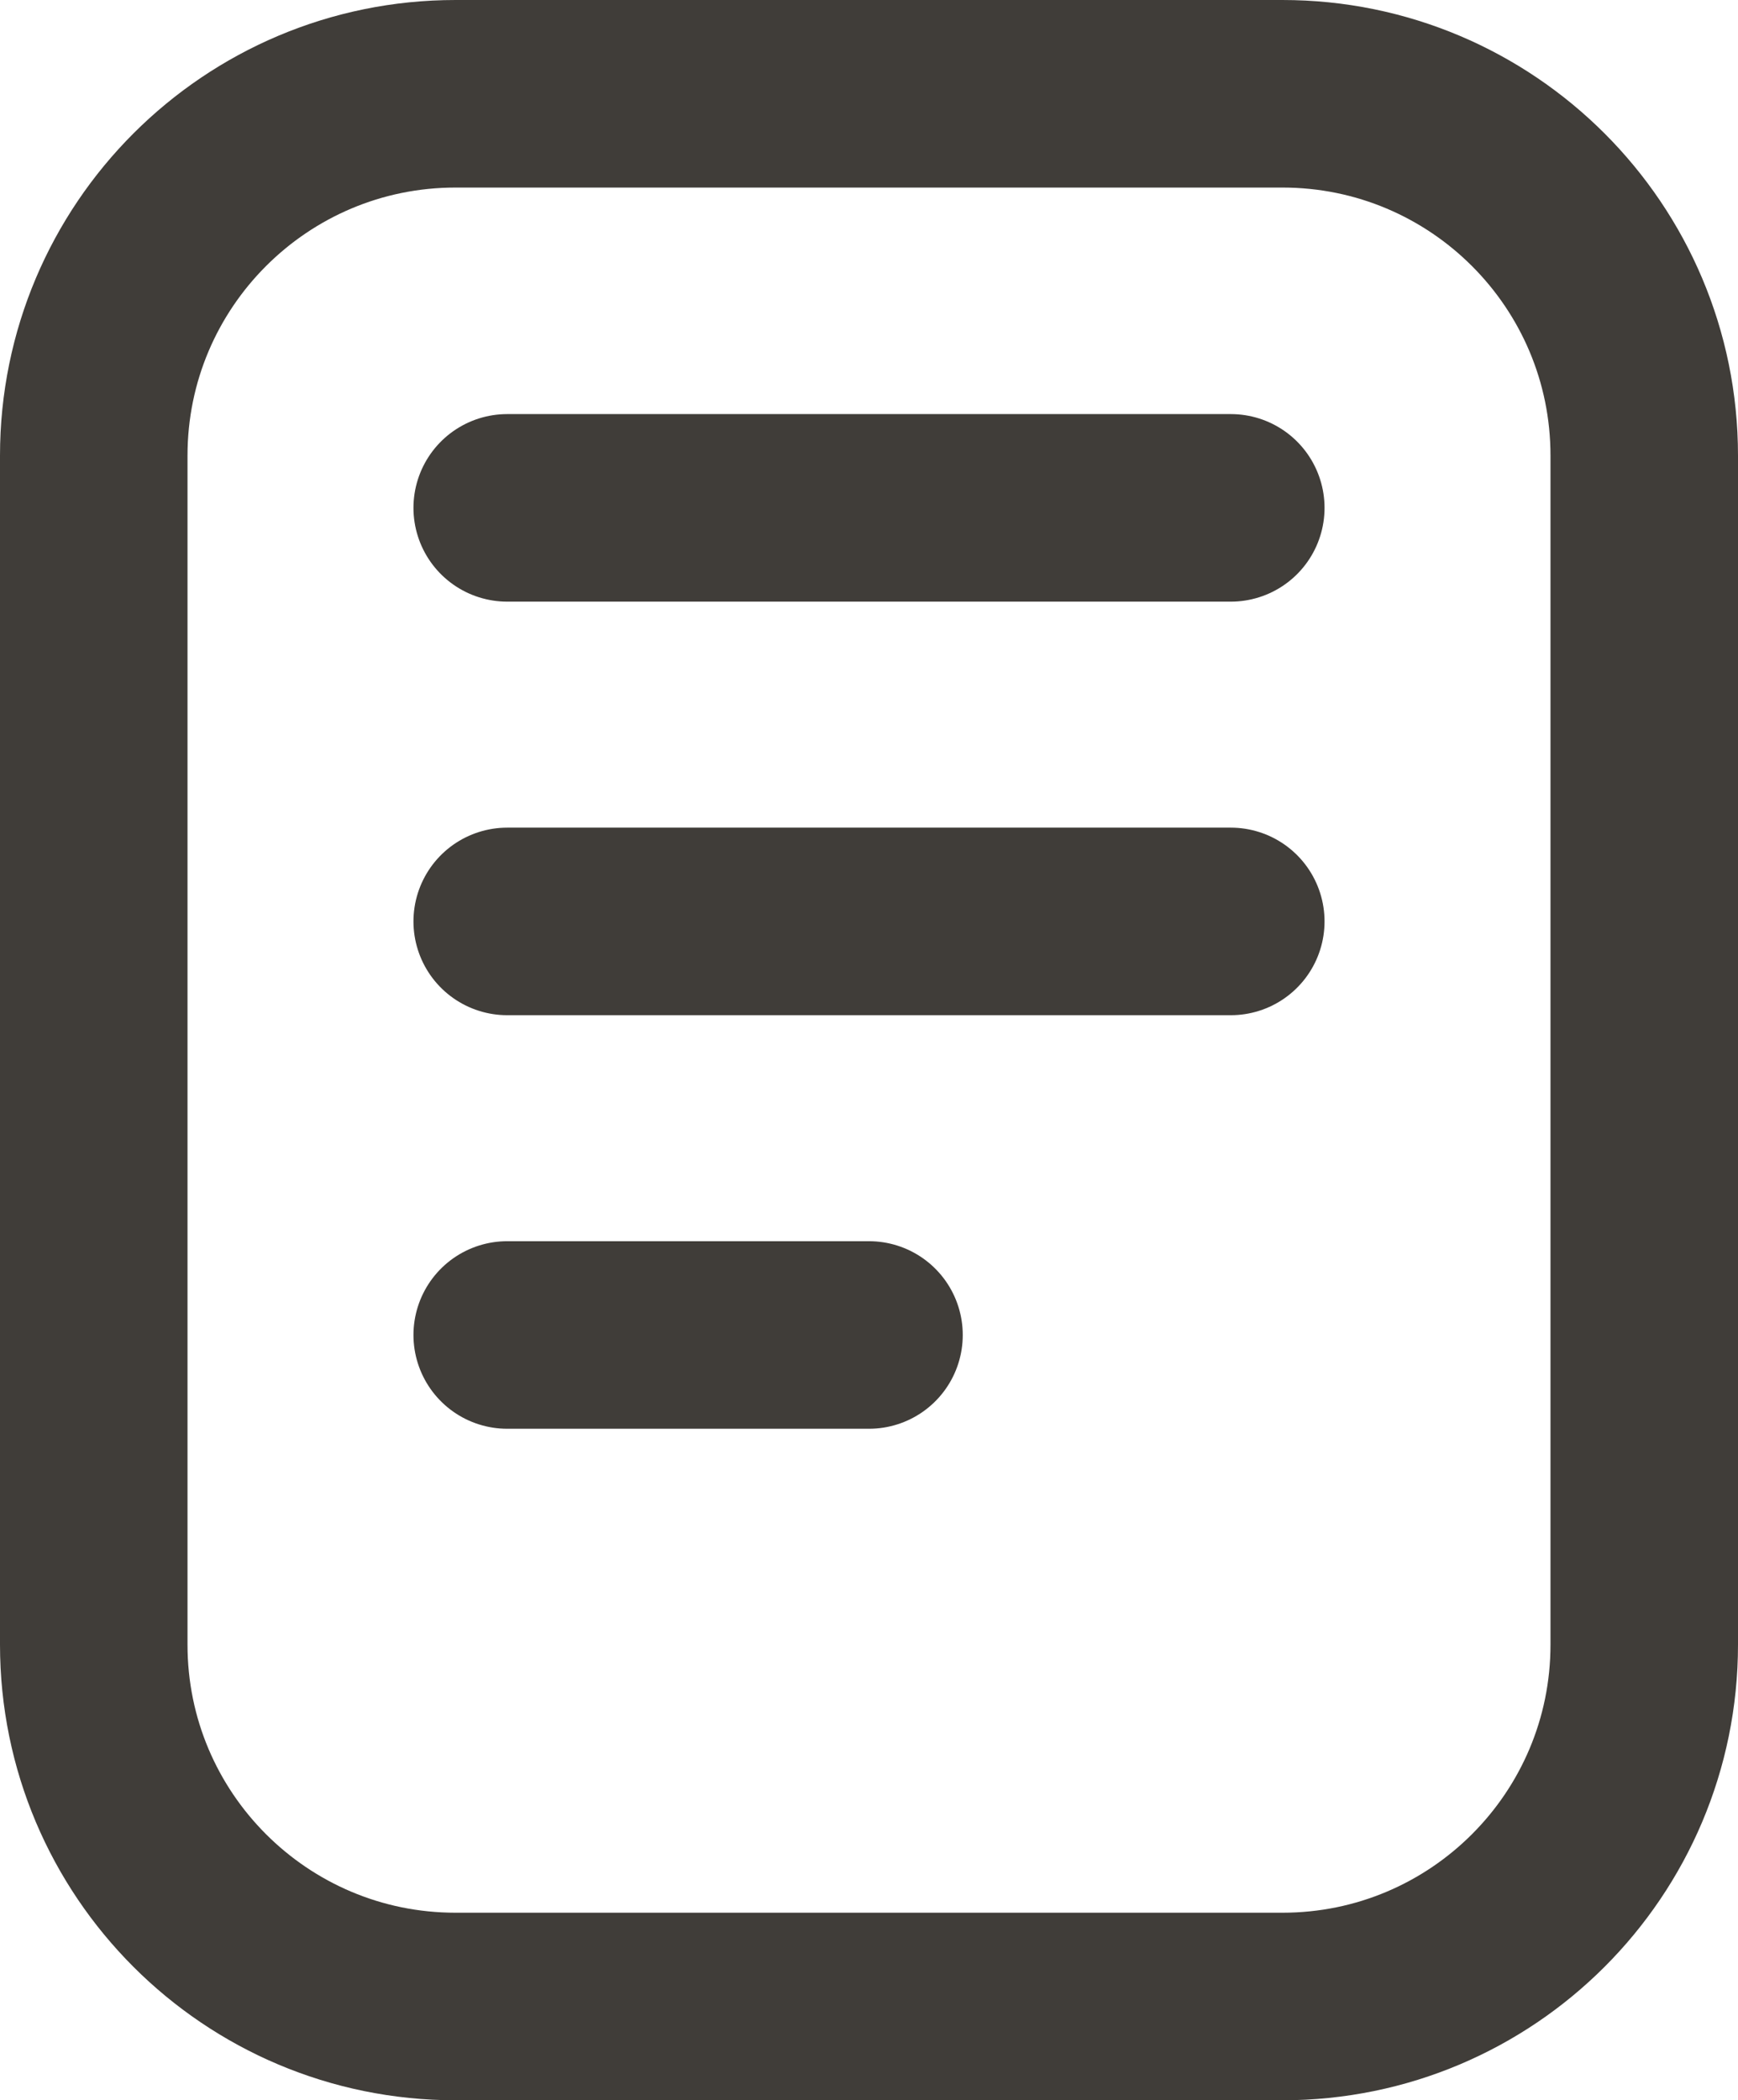 <svg preserveAspectRatio="none" width="100%" height="100%" overflow="visible" style="display: block;" viewBox="0 0 46.344 55.991" fill="none" xmlns="http://www.w3.org/2000/svg">
<g id="Group">
<path id="Vector" d="M34.197 2.5H12.147C6.819 2.5 2.5 6.819 2.5 12.147V43.844C2.5 49.172 6.819 53.491 12.147 53.491H34.197C39.525 53.491 43.844 49.172 43.844 43.844V12.147C43.844 6.819 39.525 2.5 34.197 2.5Z" stroke="#403D39" stroke-width="5" stroke-linecap="round" stroke-linejoin="round"/>
<path id="Vector_2" d="M13.525 13.539H32.819M13.525 24.564H32.819M13.525 35.589H23.172" stroke="#403D39" stroke-width="5" stroke-linecap="round" stroke-linejoin="round"/>
</g>
</svg>
